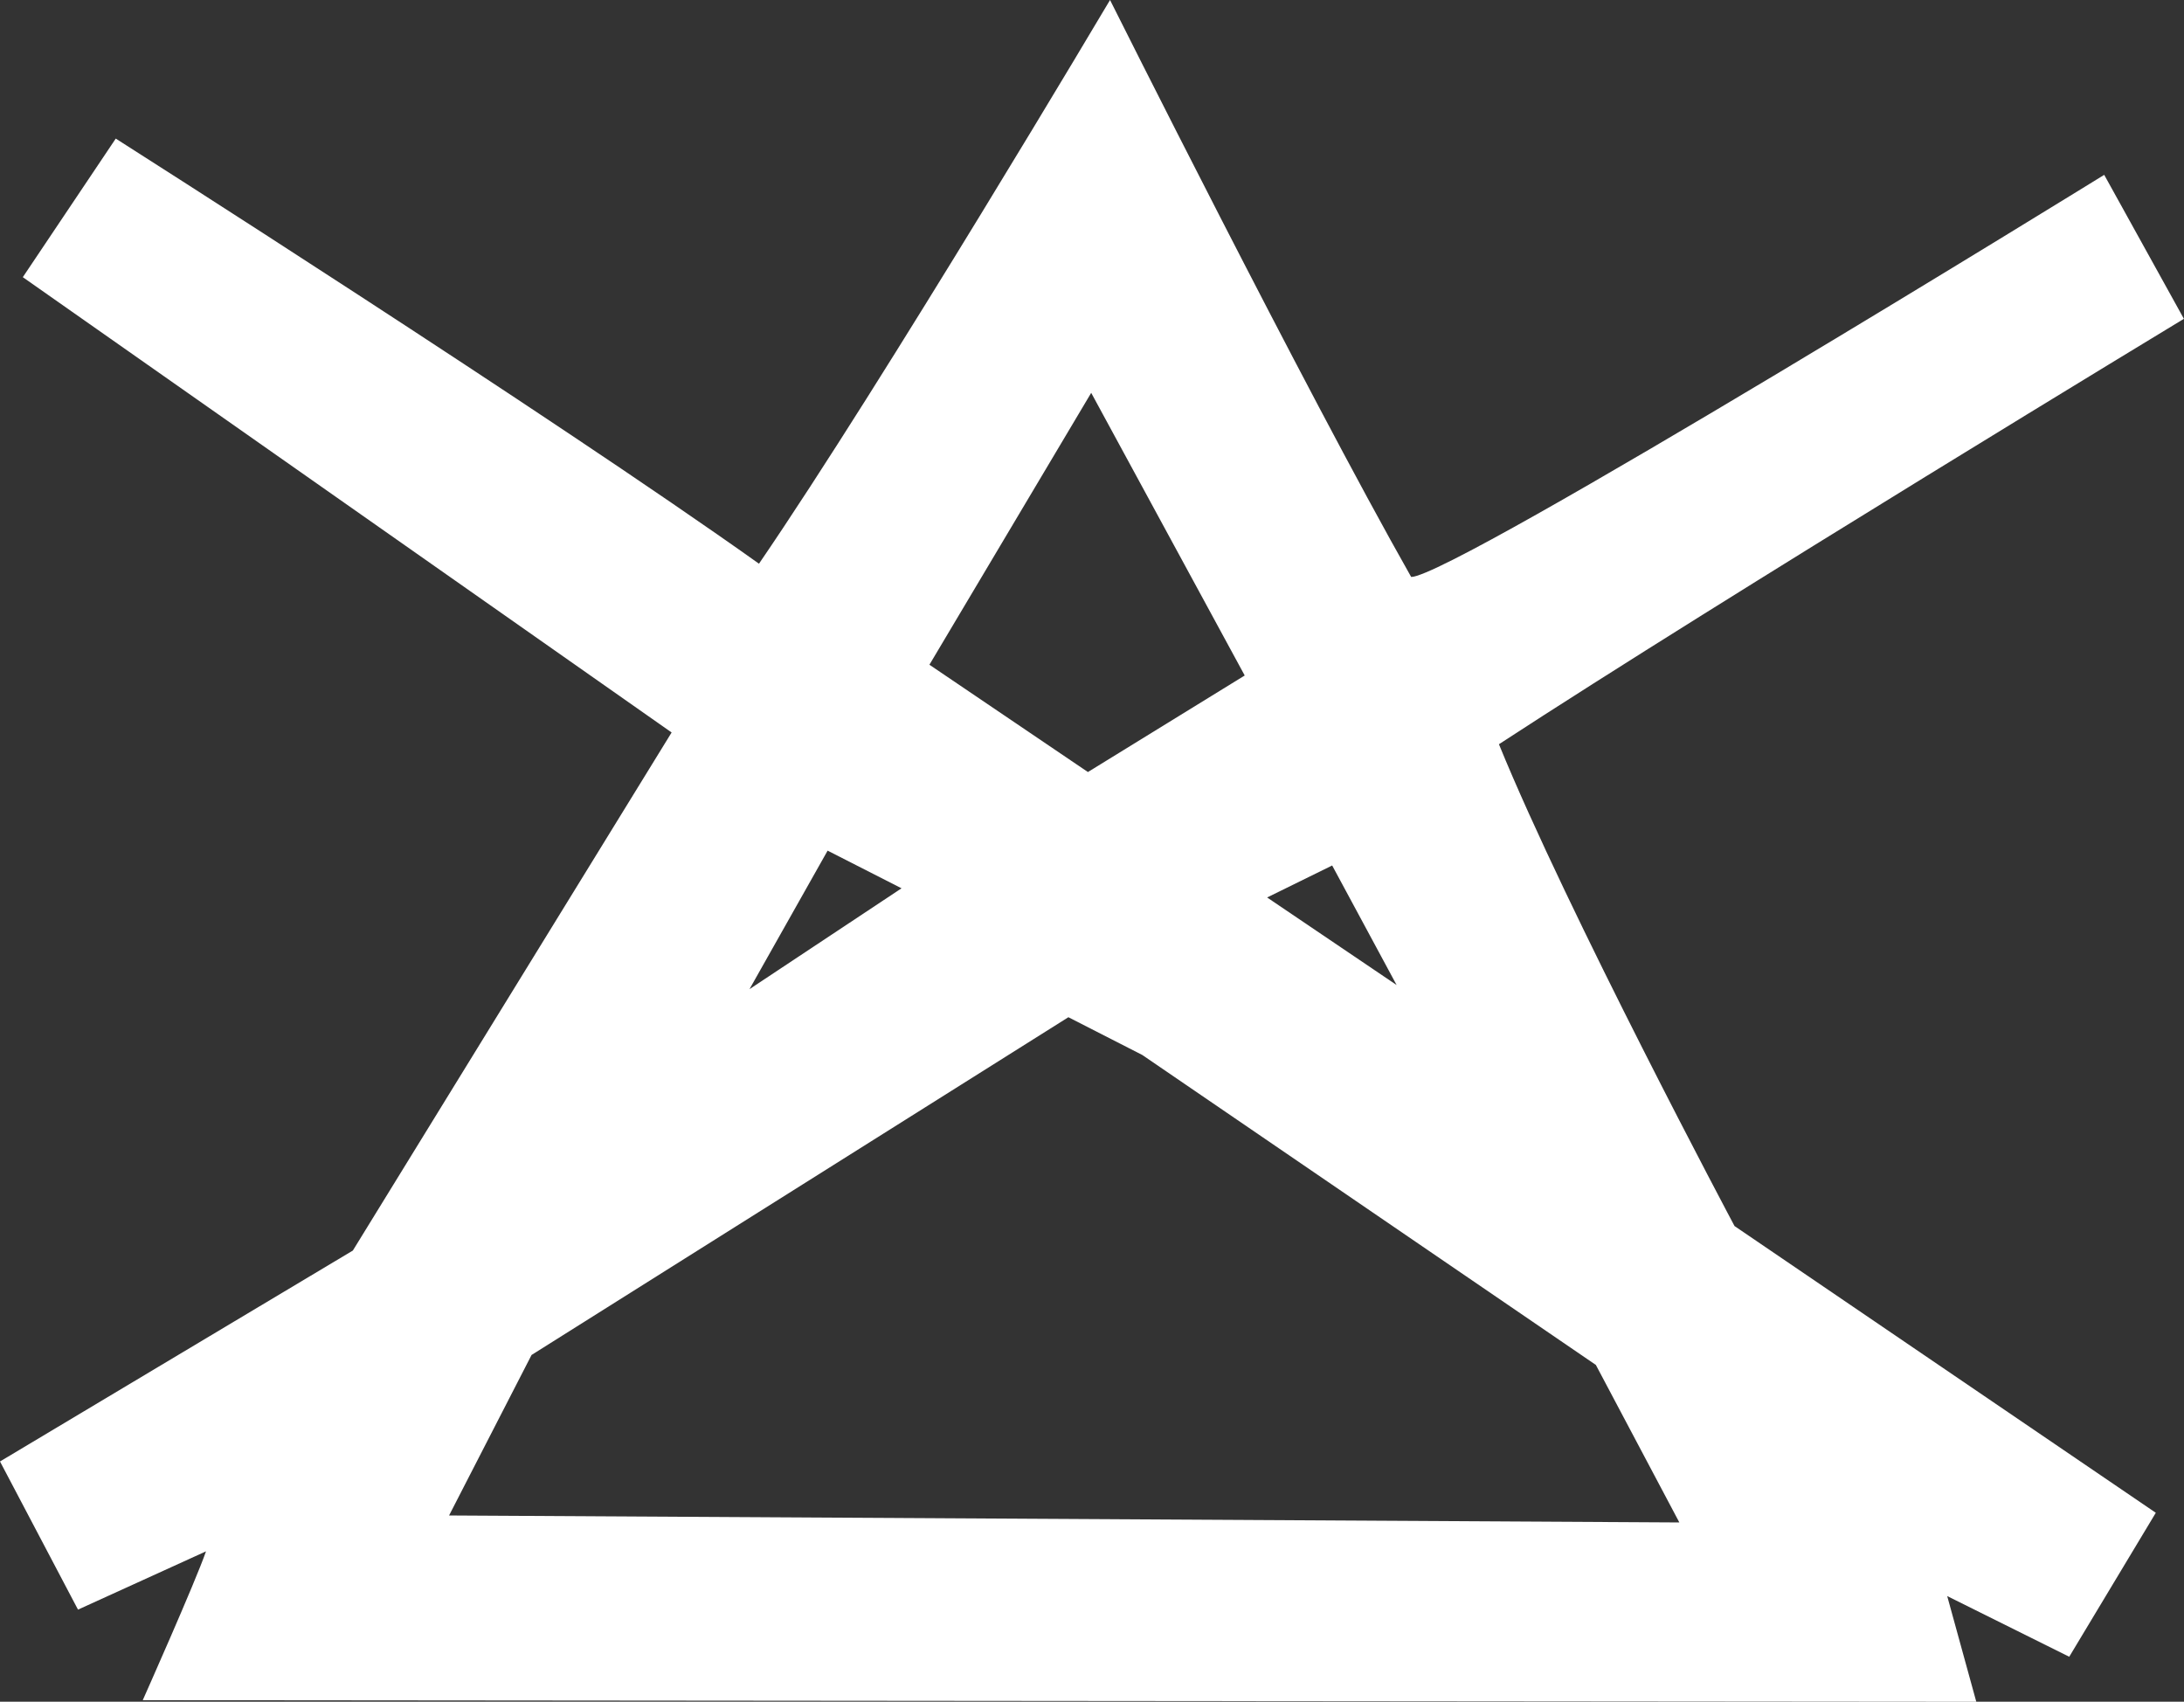 <svg id="WashingIcon03" xmlns="http://www.w3.org/2000/svg" xmlns:xlink="http://www.w3.org/1999/xlink" width="21.924" height="17.08" viewBox="0 0 21.924 17.08">
    <rect x="0" y="0" width="21.924" height="17.08" fill="#333333" stroke="none"/>
    <defs>
        <clipPath id="clip-path">
            <rect id="Rectangle_62" data-name="Rectangle 62" width="21.924" height="17.08" fill="#fff"/>
        </clipPath>
    </defs>
    <g id="Group_32" data-name="Group 32" clip-path="url(#clip-path)">
        <path id="Path_86" data-name="Path 86" d="M17.412,12.306S15.736,9.159,15.047,7.47C17.3,6,21.923,3.2,21.923,3.2l-.8-1.445s-6.537,4.036-6.957,4.036C13.089,3.89,11.143,0,11.143,0S8.875,3.822,7.619,5.658c-2.107-1.5-6.457-4.267-6.457-4.267L.229,2.782,6.742,7.352l-3.2,5.2L0,14.669l.783,1.487,1.285-.585c-.108.312-.635,1.494-.635,1.494l18.406.016-.292-1.061,1.225.609.869-1.445ZM13.373,8.687l.647,1.2-1.3-.879ZM9.33,6.672l1.624-2.729L12.495,6.78l-1.574.969ZM8.308,8.538l.742.378L7.524,9.928Zm-3.8,6.673L5.336,13.6l5.389-3.39.742.379L16.02,13.7l.838,1.581Z" transform="translate(0 0)" fill="#fff"/>
    </g>
</svg>